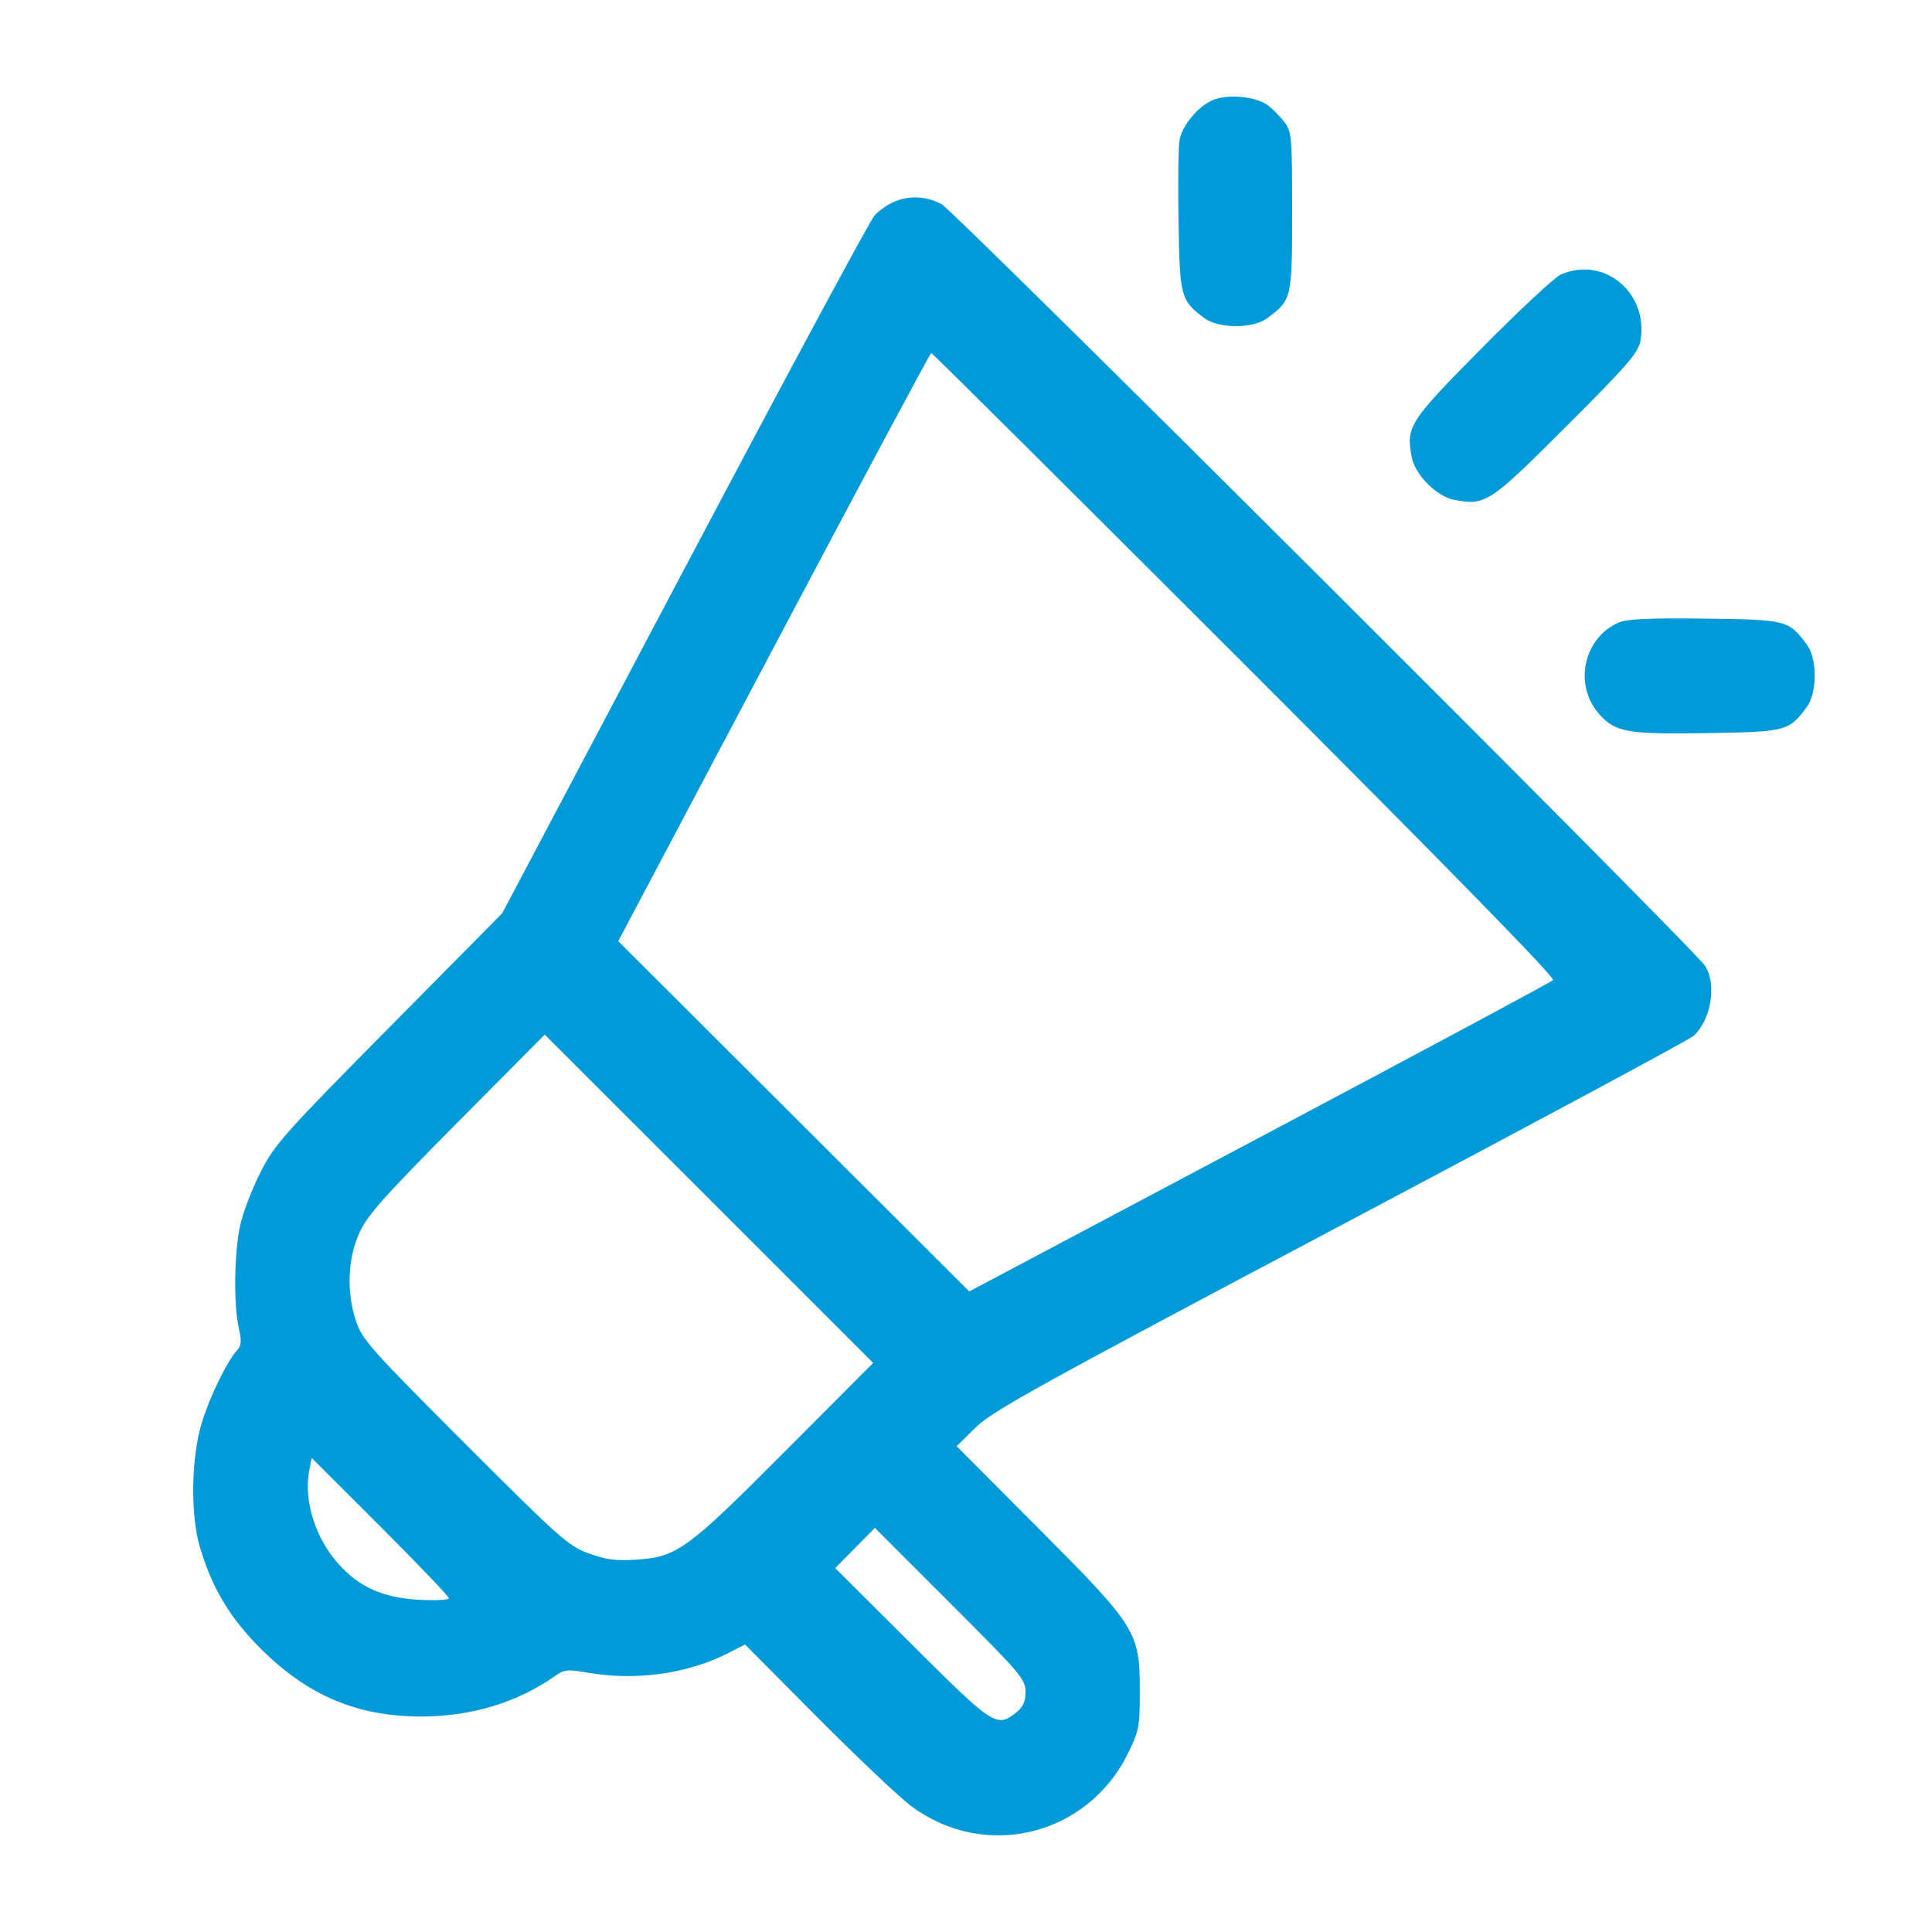 <?xml version="1.0" encoding="UTF-8"?> <svg xmlns="http://www.w3.org/2000/svg" width="20" height="20" viewBox="0 0 20 20" fill="none"><path fill-rule="evenodd" clip-rule="evenodd" d="M12.548 1.039C12.396 1.108 12.239 1.299 12.211 1.449C12.198 1.516 12.194 1.894 12.2 2.29C12.213 3.078 12.221 3.109 12.47 3.295C12.616 3.403 12.972 3.403 13.117 3.295C13.373 3.104 13.376 3.093 13.376 2.19C13.376 1.42 13.371 1.363 13.298 1.266C13.256 1.209 13.177 1.129 13.123 1.089C12.998 0.996 12.7 0.97 12.548 1.039ZM9.246 2.093C9.184 2.12 9.097 2.183 9.052 2.232C9.007 2.281 8.122 3.926 7.085 5.888L5.199 9.454L4.029 10.637C2.949 11.728 2.847 11.843 2.702 12.124C2.616 12.291 2.521 12.537 2.49 12.668C2.425 12.942 2.416 13.505 2.472 13.748C2.502 13.878 2.499 13.926 2.457 13.974C2.346 14.099 2.172 14.457 2.089 14.729C1.978 15.091 1.97 15.686 2.071 16.022C2.2 16.45 2.384 16.755 2.709 17.077C3.195 17.557 3.704 17.77 4.365 17.769C4.882 17.768 5.357 17.624 5.747 17.349C5.841 17.282 5.874 17.279 6.088 17.316C6.58 17.401 7.112 17.328 7.528 17.118L7.713 17.024L8.461 17.777C8.872 18.19 9.308 18.603 9.429 18.694C10.192 19.265 11.254 19.009 11.676 18.152C11.791 17.919 11.799 17.878 11.799 17.508C11.799 16.892 11.769 16.844 10.745 15.816L9.903 14.971L10.1 14.777C10.273 14.607 10.742 14.347 13.876 12.688C15.845 11.645 17.49 10.762 17.531 10.724C17.713 10.559 17.775 10.186 17.65 9.998C17.526 9.809 9.88 2.183 9.745 2.112C9.584 2.028 9.406 2.021 9.246 2.093ZM16.154 2.844C16.092 2.872 15.726 3.213 15.34 3.603C14.586 4.365 14.554 4.415 14.614 4.731C14.648 4.916 14.873 5.141 15.057 5.175C15.378 5.236 15.421 5.207 16.217 4.411C16.845 3.784 16.959 3.652 16.981 3.532C17.072 3.033 16.602 2.642 16.154 2.844ZM12.887 6.882C15.001 8.996 16.102 10.122 16.077 10.146C16.057 10.167 14.689 10.9 13.037 11.776L10.034 13.369L8.217 11.556L6.4 9.743L8.011 6.699C8.897 5.025 9.63 3.654 9.64 3.654C9.651 3.654 11.111 5.106 12.887 6.882ZM16.753 6.446C16.391 6.607 16.289 7.089 16.553 7.39C16.721 7.581 16.845 7.603 17.681 7.589C18.49 7.576 18.518 7.569 18.704 7.319C18.813 7.173 18.813 6.817 18.704 6.672C18.516 6.419 18.495 6.414 17.643 6.404C17.055 6.397 16.839 6.408 16.753 6.446ZM8.129 15.022C7.108 16.047 7.008 16.119 6.58 16.146C6.373 16.159 6.27 16.145 6.092 16.08C5.883 16.003 5.794 15.924 4.811 14.941C3.839 13.968 3.75 13.868 3.686 13.678C3.585 13.376 3.598 13.029 3.722 12.758C3.804 12.579 3.978 12.384 4.73 11.626L5.639 10.71L7.339 12.409L9.039 14.109L8.129 15.022ZM4.647 16.545C4.647 16.563 4.508 16.57 4.337 16.561C3.967 16.54 3.722 16.432 3.505 16.191C3.266 15.927 3.143 15.537 3.2 15.23L3.226 15.092L3.937 15.802C4.327 16.192 4.647 16.526 4.647 16.545ZM10.616 17.513C10.616 17.618 10.592 17.671 10.517 17.73C10.317 17.887 10.284 17.866 9.436 17.02L8.646 16.233L8.851 16.025L9.057 15.817L9.836 16.596C10.569 17.328 10.616 17.383 10.616 17.513Z" fill="#009AD9"></path></svg> 
